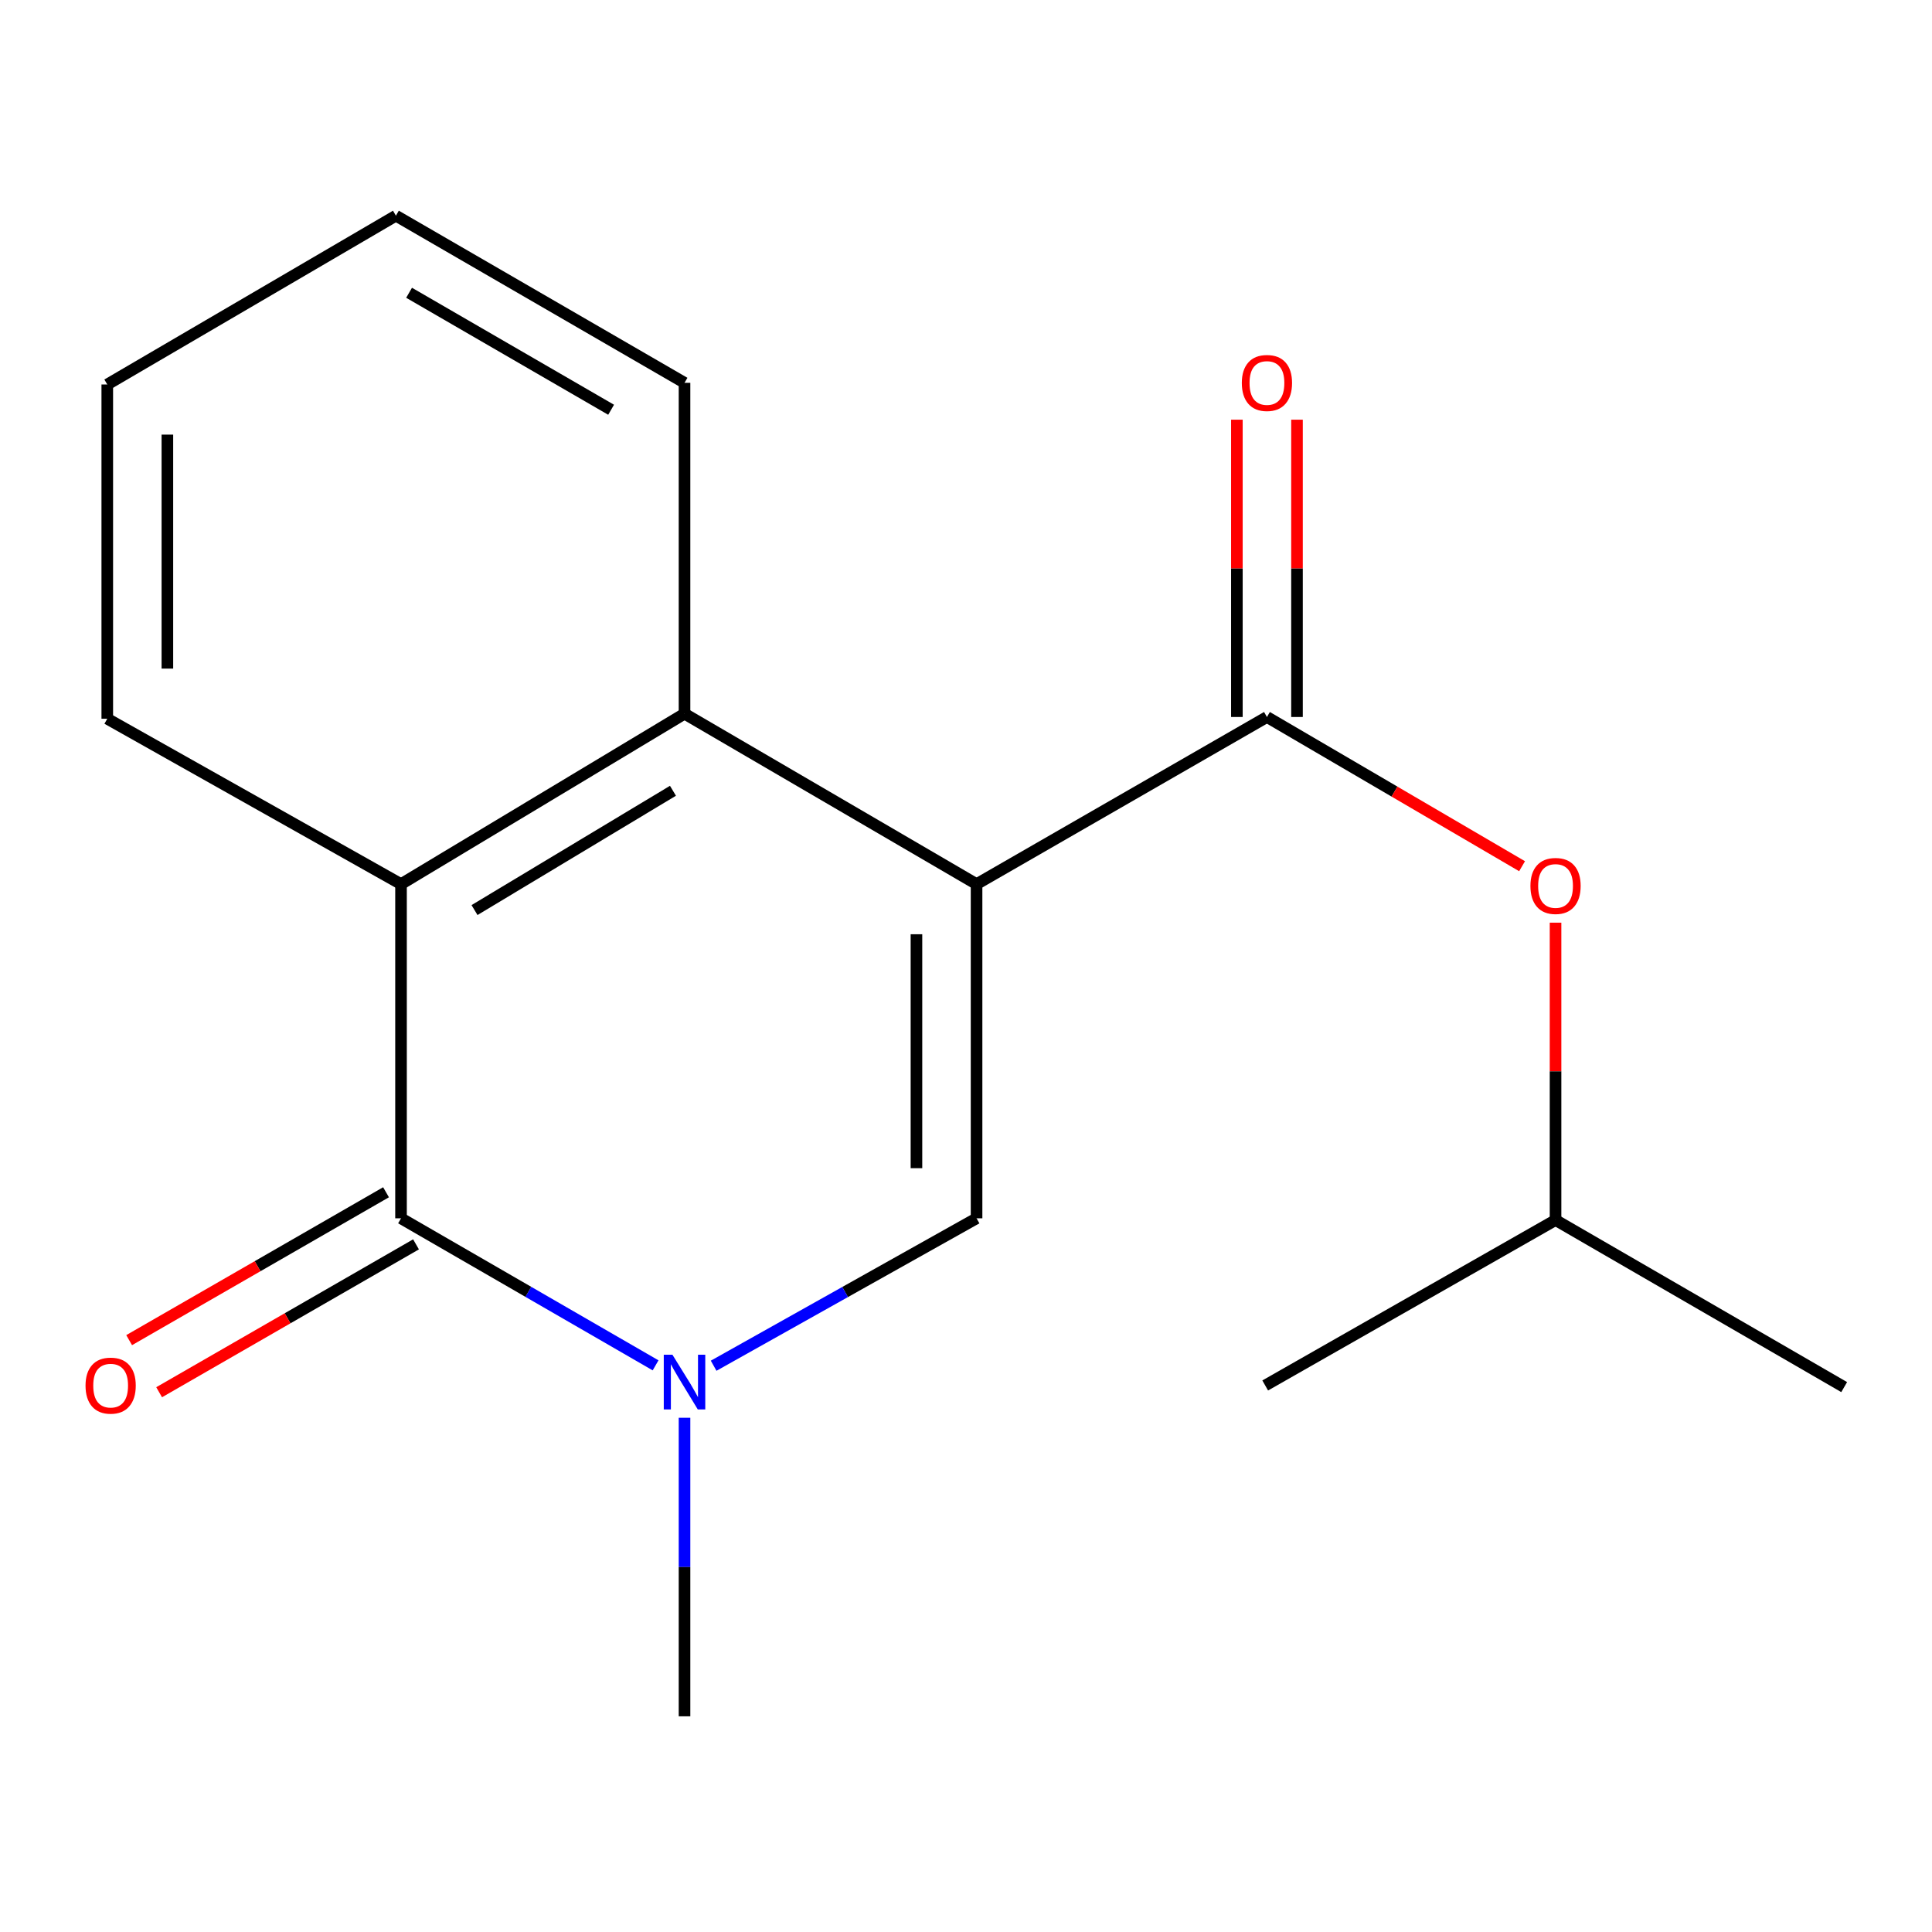 <?xml version='1.0' encoding='iso-8859-1'?>
<svg version='1.1' baseProfile='full'
              xmlns='http://www.w3.org/2000/svg'
                      xmlns:rdkit='http://www.rdkit.org/xml'
                      xmlns:xlink='http://www.w3.org/1999/xlink'
                  xml:space='preserve'
width='1000px' height='1000px' viewBox='0 0 1000 1000'>
<!-- END OF HEADER -->
<rect style='opacity:1.0;fill:#FFFFFF;stroke:none' width='1000' height='1000' x='0' y='0'> </rect>
<path class='bond-0' d='M 505.468,457.621 L 505.468,630.594' style='fill:none;fill-rule:evenodd;stroke:#000000;stroke-width:6px;stroke-linecap:butt;stroke-linejoin:miter;stroke-opacity:1' />
<path class='bond-0' d='M 474.357,483.567 L 474.357,604.648' style='fill:none;fill-rule:evenodd;stroke:#000000;stroke-width:6px;stroke-linecap:butt;stroke-linejoin:miter;stroke-opacity:1' />
<path class='bond-3' d='M 505.468,457.621 L 655.765,371.117' style='fill:none;fill-rule:evenodd;stroke:#000000;stroke-width:6px;stroke-linecap:butt;stroke-linejoin:miter;stroke-opacity:1' />
<path class='bond-4' d='M 505.468,457.621 L 354.306,369.406' style='fill:none;fill-rule:evenodd;stroke:#000000;stroke-width:6px;stroke-linecap:butt;stroke-linejoin:miter;stroke-opacity:1' />
<path class='bond-1' d='M 505.468,630.594 L 437.423,668.748' style='fill:none;fill-rule:evenodd;stroke:#000000;stroke-width:6px;stroke-linecap:butt;stroke-linejoin:miter;stroke-opacity:1' />
<path class='bond-1' d='M 437.423,668.748 L 369.378,706.901' style='fill:none;fill-rule:evenodd;stroke:#0000FF;stroke-width:6px;stroke-linecap:butt;stroke-linejoin:miter;stroke-opacity:1' />
<path class='bond-9' d='M 354.306,733.838 L 354.306,811.099' style='fill:none;fill-rule:evenodd;stroke:#0000FF;stroke-width:6px;stroke-linecap:butt;stroke-linejoin:miter;stroke-opacity:1' />
<path class='bond-9' d='M 354.306,811.099 L 354.306,888.361' style='fill:none;fill-rule:evenodd;stroke:#000000;stroke-width:6px;stroke-linecap:butt;stroke-linejoin:miter;stroke-opacity:1' />
<path class='bond-17' d='M 339.329,706.702 L 273.449,668.648' style='fill:none;fill-rule:evenodd;stroke:#0000FF;stroke-width:6px;stroke-linecap:butt;stroke-linejoin:miter;stroke-opacity:1' />
<path class='bond-17' d='M 273.449,668.648 L 207.569,630.594' style='fill:none;fill-rule:evenodd;stroke:#000000;stroke-width:6px;stroke-linecap:butt;stroke-linejoin:miter;stroke-opacity:1' />
<path class='bond-2' d='M 207.569,630.594 L 207.569,457.621' style='fill:none;fill-rule:evenodd;stroke:#000000;stroke-width:6px;stroke-linecap:butt;stroke-linejoin:miter;stroke-opacity:1' />
<path class='bond-7' d='M 199.808,617.113 L 133.327,655.384' style='fill:none;fill-rule:evenodd;stroke:#000000;stroke-width:6px;stroke-linecap:butt;stroke-linejoin:miter;stroke-opacity:1' />
<path class='bond-7' d='M 133.327,655.384 L 66.846,693.655' style='fill:none;fill-rule:evenodd;stroke:#FF0000;stroke-width:6px;stroke-linecap:butt;stroke-linejoin:miter;stroke-opacity:1' />
<path class='bond-7' d='M 215.329,644.075 L 148.848,682.346' style='fill:none;fill-rule:evenodd;stroke:#000000;stroke-width:6px;stroke-linecap:butt;stroke-linejoin:miter;stroke-opacity:1' />
<path class='bond-7' d='M 148.848,682.346 L 82.367,720.617' style='fill:none;fill-rule:evenodd;stroke:#FF0000;stroke-width:6px;stroke-linecap:butt;stroke-linejoin:miter;stroke-opacity:1' />
<path class='bond-6' d='M 655.765,371.117 L 721.793,409.734' style='fill:none;fill-rule:evenodd;stroke:#000000;stroke-width:6px;stroke-linecap:butt;stroke-linejoin:miter;stroke-opacity:1' />
<path class='bond-6' d='M 721.793,409.734 L 787.82,448.351' style='fill:none;fill-rule:evenodd;stroke:#FF0000;stroke-width:6px;stroke-linecap:butt;stroke-linejoin:miter;stroke-opacity:1' />
<path class='bond-8' d='M 671.32,371.117 L 671.32,294.172' style='fill:none;fill-rule:evenodd;stroke:#000000;stroke-width:6px;stroke-linecap:butt;stroke-linejoin:miter;stroke-opacity:1' />
<path class='bond-8' d='M 671.32,294.172 L 671.32,217.228' style='fill:none;fill-rule:evenodd;stroke:#FF0000;stroke-width:6px;stroke-linecap:butt;stroke-linejoin:miter;stroke-opacity:1' />
<path class='bond-8' d='M 640.21,371.117 L 640.21,294.172' style='fill:none;fill-rule:evenodd;stroke:#000000;stroke-width:6px;stroke-linecap:butt;stroke-linejoin:miter;stroke-opacity:1' />
<path class='bond-8' d='M 640.21,294.172 L 640.21,217.228' style='fill:none;fill-rule:evenodd;stroke:#FF0000;stroke-width:6px;stroke-linecap:butt;stroke-linejoin:miter;stroke-opacity:1' />
<path class='bond-5' d='M 354.306,369.406 L 207.569,457.621' style='fill:none;fill-rule:evenodd;stroke:#000000;stroke-width:6px;stroke-linecap:butt;stroke-linejoin:miter;stroke-opacity:1' />
<path class='bond-5' d='M 348.324,409.301 L 245.608,471.052' style='fill:none;fill-rule:evenodd;stroke:#000000;stroke-width:6px;stroke-linecap:butt;stroke-linejoin:miter;stroke-opacity:1' />
<path class='bond-10' d='M 354.306,369.406 L 354.306,198.143' style='fill:none;fill-rule:evenodd;stroke:#000000;stroke-width:6px;stroke-linecap:butt;stroke-linejoin:miter;stroke-opacity:1' />
<path class='bond-11' d='M 207.569,457.621 L 55.525,372.015' style='fill:none;fill-rule:evenodd;stroke:#000000;stroke-width:6px;stroke-linecap:butt;stroke-linejoin:miter;stroke-opacity:1' />
<path class='bond-12' d='M 805.147,477.57 L 805.147,554.532' style='fill:none;fill-rule:evenodd;stroke:#FF0000;stroke-width:6px;stroke-linecap:butt;stroke-linejoin:miter;stroke-opacity:1' />
<path class='bond-12' d='M 805.147,554.532 L 805.147,631.493' style='fill:none;fill-rule:evenodd;stroke:#000000;stroke-width:6px;stroke-linecap:butt;stroke-linejoin:miter;stroke-opacity:1' />
<path class='bond-16' d='M 354.306,198.143 L 204.924,111.639' style='fill:none;fill-rule:evenodd;stroke:#000000;stroke-width:6px;stroke-linecap:butt;stroke-linejoin:miter;stroke-opacity:1' />
<path class='bond-16' d='M 316.308,212.09 L 211.741,151.537' style='fill:none;fill-rule:evenodd;stroke:#000000;stroke-width:6px;stroke-linecap:butt;stroke-linejoin:miter;stroke-opacity:1' />
<path class='bond-18' d='M 55.525,372.015 L 55.525,199.007' style='fill:none;fill-rule:evenodd;stroke:#000000;stroke-width:6px;stroke-linecap:butt;stroke-linejoin:miter;stroke-opacity:1' />
<path class='bond-18' d='M 86.636,346.064 L 86.636,224.959' style='fill:none;fill-rule:evenodd;stroke:#000000;stroke-width:6px;stroke-linecap:butt;stroke-linejoin:miter;stroke-opacity:1' />
<path class='bond-13' d='M 805.147,631.493 L 954.545,717.963' style='fill:none;fill-rule:evenodd;stroke:#000000;stroke-width:6px;stroke-linecap:butt;stroke-linejoin:miter;stroke-opacity:1' />
<path class='bond-14' d='M 805.147,631.493 L 654.866,717.116' style='fill:none;fill-rule:evenodd;stroke:#000000;stroke-width:6px;stroke-linecap:butt;stroke-linejoin:miter;stroke-opacity:1' />
<path class='bond-15' d='M 55.525,199.007 L 204.924,111.639' style='fill:none;fill-rule:evenodd;stroke:#000000;stroke-width:6px;stroke-linecap:butt;stroke-linejoin:miter;stroke-opacity:1' />
<path  class='atom-2' d='M 348.046 701.193
L 357.326 716.193
Q 358.246 717.673, 359.726 720.353
Q 361.206 723.033, 361.286 723.193
L 361.286 701.193
L 365.046 701.193
L 365.046 729.513
L 361.166 729.513
L 351.206 713.113
Q 350.046 711.193, 348.806 708.993
Q 347.606 706.793, 347.246 706.113
L 347.246 729.513
L 343.566 729.513
L 343.566 701.193
L 348.046 701.193
' fill='#0000FF'/>
<path  class='atom-7' d='M 792.147 458.565
Q 792.147 451.765, 795.507 447.965
Q 798.867 444.165, 805.147 444.165
Q 811.427 444.165, 814.787 447.965
Q 818.147 451.765, 818.147 458.565
Q 818.147 465.445, 814.747 469.365
Q 811.347 473.245, 805.147 473.245
Q 798.907 473.245, 795.507 469.365
Q 792.147 465.485, 792.147 458.565
M 805.147 470.045
Q 809.467 470.045, 811.787 467.165
Q 814.147 464.245, 814.147 458.565
Q 814.147 453.005, 811.787 450.205
Q 809.467 447.365, 805.147 447.365
Q 800.827 447.365, 798.467 450.165
Q 796.147 452.965, 796.147 458.565
Q 796.147 464.285, 798.467 467.165
Q 800.827 470.045, 805.147 470.045
' fill='#FF0000'/>
<path  class='atom-8' d='M 44.271 717.196
Q 44.271 710.396, 47.631 706.596
Q 50.991 702.796, 57.271 702.796
Q 63.551 702.796, 66.911 706.596
Q 70.271 710.396, 70.271 717.196
Q 70.271 724.076, 66.871 727.996
Q 63.471 731.876, 57.271 731.876
Q 51.031 731.876, 47.631 727.996
Q 44.271 724.116, 44.271 717.196
M 57.271 728.676
Q 61.591 728.676, 63.911 725.796
Q 66.271 722.876, 66.271 717.196
Q 66.271 711.636, 63.911 708.836
Q 61.591 705.996, 57.271 705.996
Q 52.951 705.996, 50.591 708.796
Q 48.271 711.596, 48.271 717.196
Q 48.271 722.916, 50.591 725.796
Q 52.951 728.676, 57.271 728.676
' fill='#FF0000'/>
<path  class='atom-9' d='M 642.765 198.223
Q 642.765 191.423, 646.125 187.623
Q 649.485 183.823, 655.765 183.823
Q 662.045 183.823, 665.405 187.623
Q 668.765 191.423, 668.765 198.223
Q 668.765 205.103, 665.365 209.023
Q 661.965 212.903, 655.765 212.903
Q 649.525 212.903, 646.125 209.023
Q 642.765 205.143, 642.765 198.223
M 655.765 209.703
Q 660.085 209.703, 662.405 206.823
Q 664.765 203.903, 664.765 198.223
Q 664.765 192.663, 662.405 189.863
Q 660.085 187.023, 655.765 187.023
Q 651.445 187.023, 649.085 189.823
Q 646.765 192.623, 646.765 198.223
Q 646.765 203.943, 649.085 206.823
Q 651.445 209.703, 655.765 209.703
' fill='#FF0000'/>
</svg>
